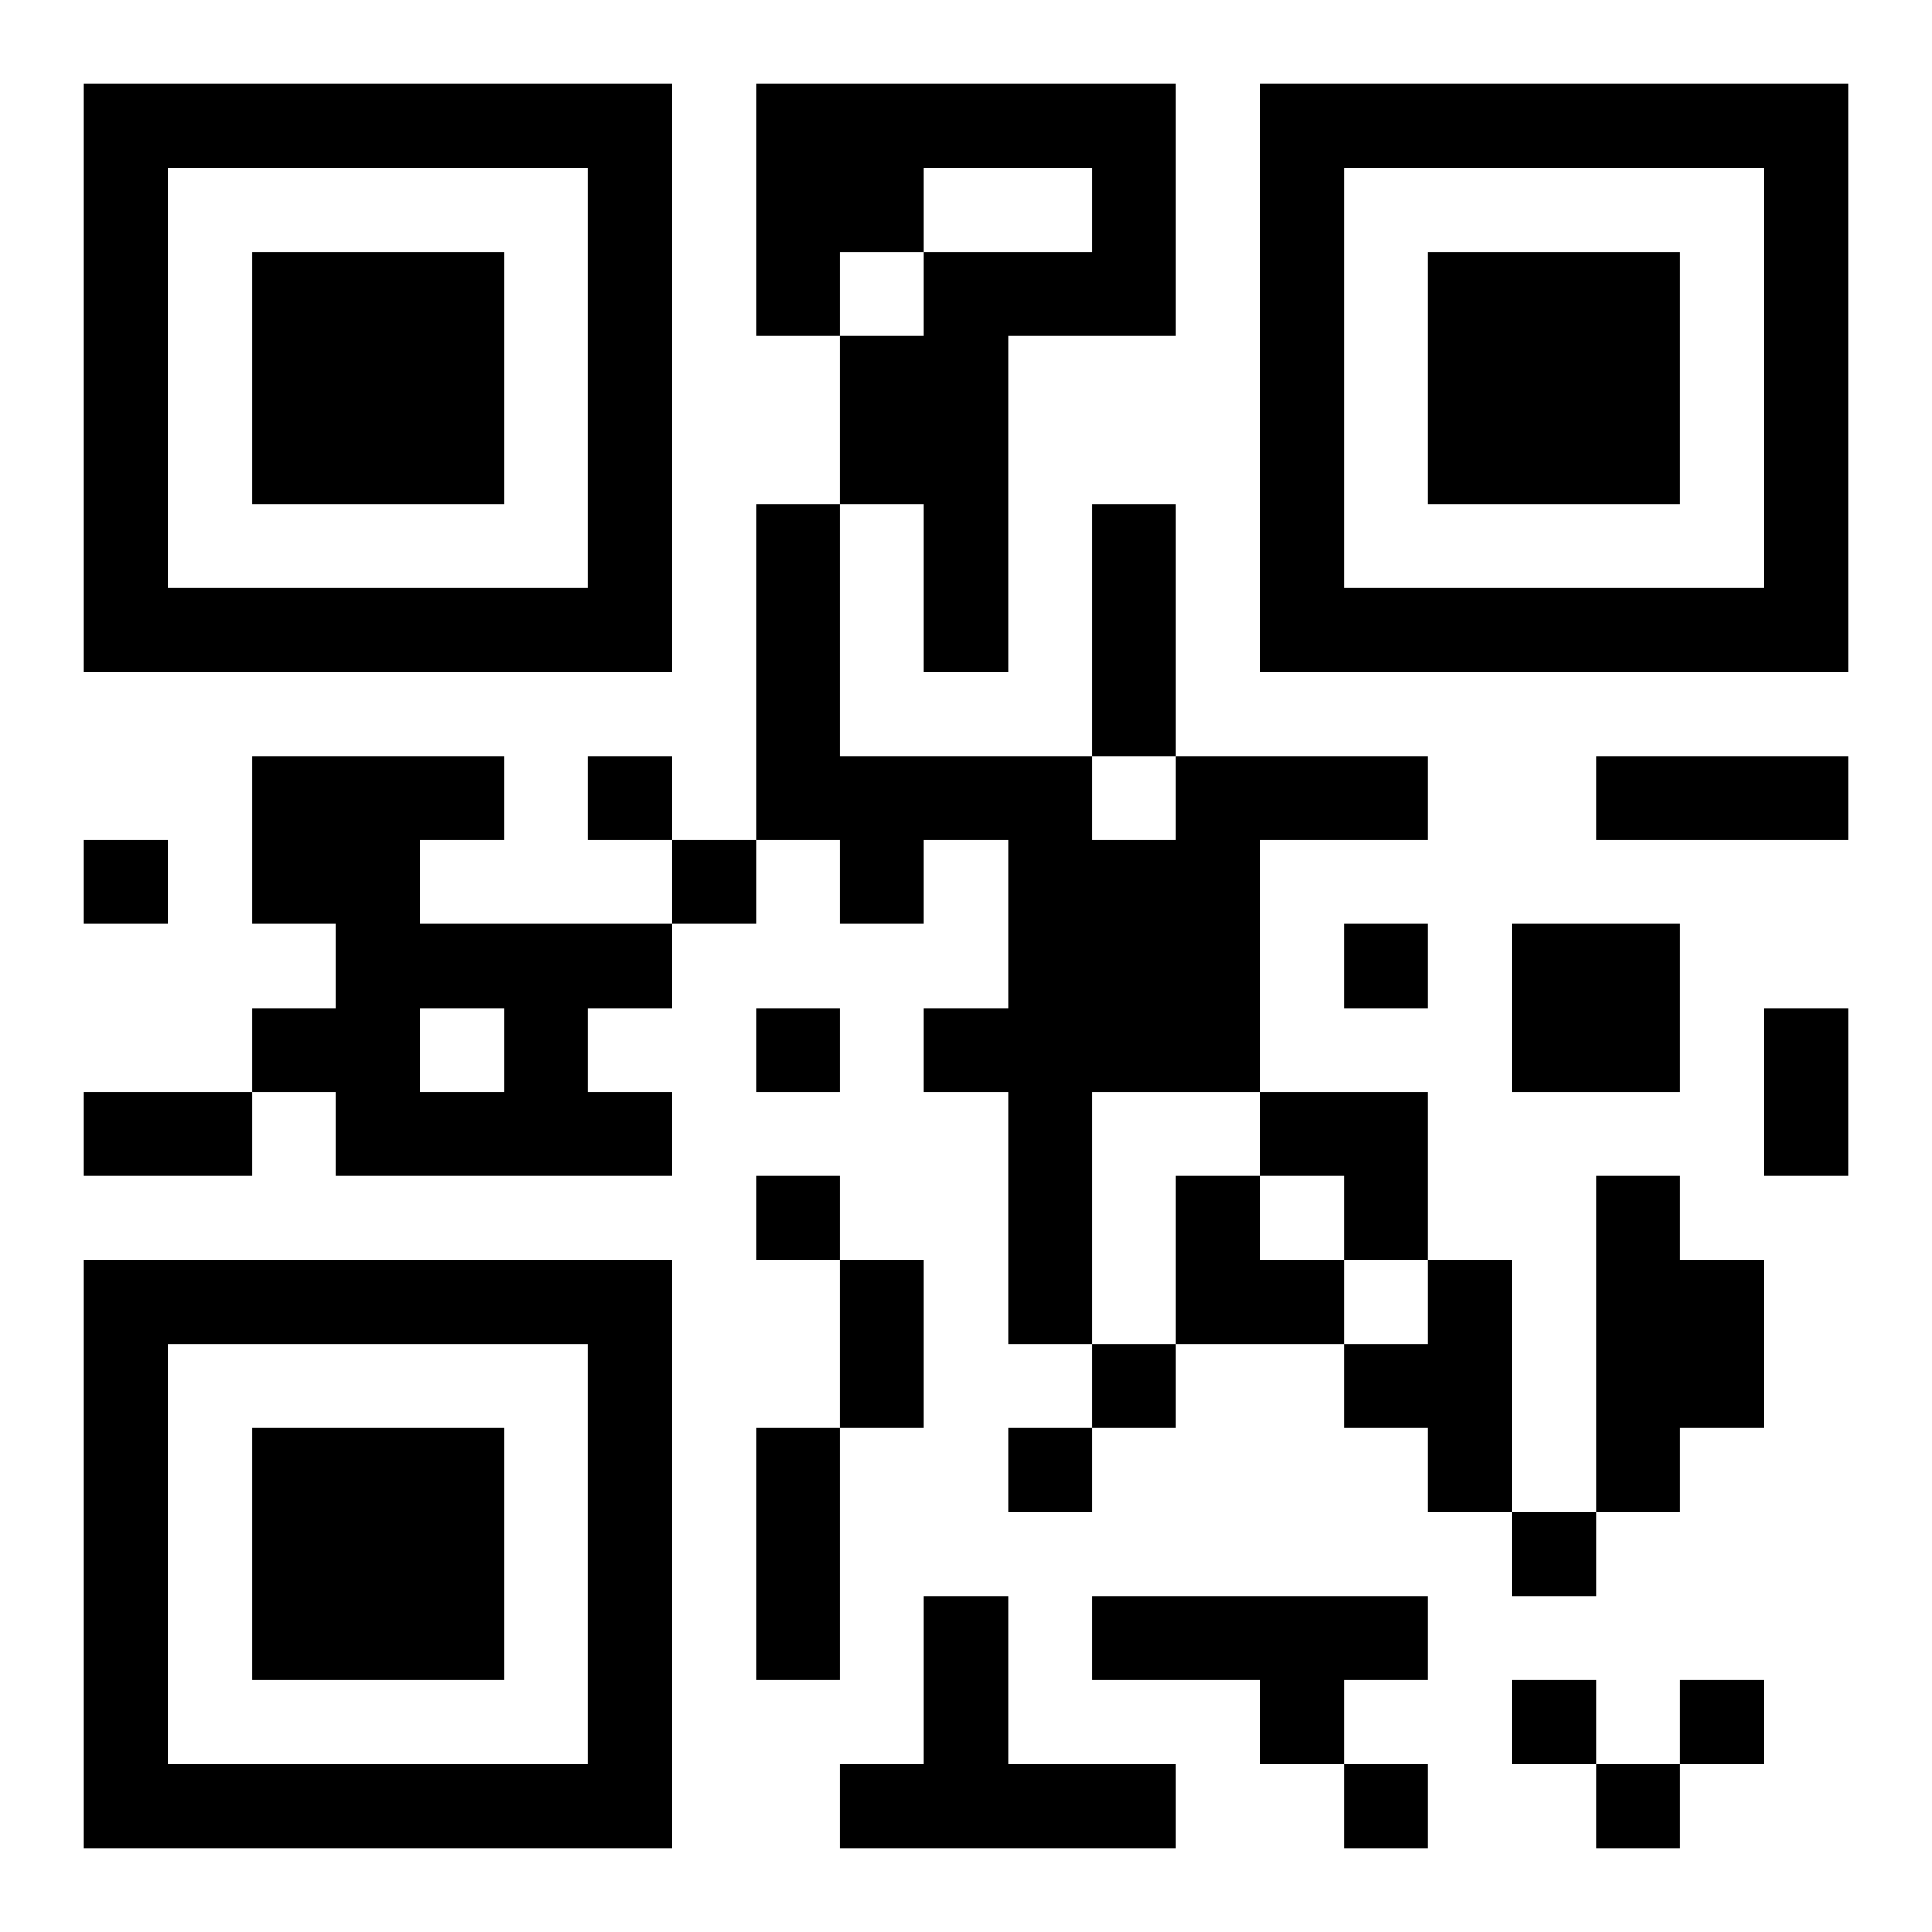 <?xml version="1.0" encoding="UTF-8"?>
<!DOCTYPE svg PUBLIC "-//W3C//DTD SVG 1.1//EN" "http://www.w3.org/Graphics/SVG/1.1/DTD/svg11.dtd">
<svg xmlns="http://www.w3.org/2000/svg" version="1.1" viewBox="0 0 23 23" stroke="none">
	<rect width="100%" height="100%" fill="#ffffff"/>
	<path d="M1,1h7v1h-7z M9,1h5v1h-5z M15,1h7v1h-7z M1,2h1v6h-1z M7,2h1v6h-1z M9,2h2v1h-2z M13,2h1v2h-1z M15,2h1v6h-1z M21,2h1v6h-1z M3,3h3v3h-3z M9,3h1v1h-1z M11,3h1v5h-1z M12,3h1v1h-1z M17,3h3v3h-3z M10,4h1v2h-1z M9,6h1v4h-1z M13,6h1v3h-1z M2,7h5v1h-5z M16,7h5v1h-5z M3,9h2v2h-2z M5,9h1v1h-1z M7,9h1v1h-1z M10,9h3v1h-3z M14,9h1v4h-1z M15,9h2v1h-2z M19,9h3v1h-3z M1,10h1v1h-1z M8,10h1v1h-1z M10,10h1v1h-1z M12,10h2v3h-2z M4,11h4v1h-4z M16,11h1v1h-1z M18,11h2v2h-2z M3,12h2v1h-2z M6,12h1v2h-1z M9,12h1v1h-1z M11,12h1v1h-1z M21,12h1v2h-1z M1,13h2v1h-2z M4,13h2v1h-2z M7,13h1v1h-1z M12,13h1v3h-1z M15,13h2v1h-2z M9,14h1v1h-1z M14,14h1v2h-1z M16,14h1v1h-1z M19,14h1v4h-1z M1,15h7v1h-7z M10,15h1v2h-1z M15,15h1v1h-1z M17,15h1v3h-1z M20,15h1v2h-1z M1,16h1v6h-1z M7,16h1v6h-1z M13,16h1v1h-1z M16,16h1v1h-1z M3,17h3v3h-3z M9,17h1v3h-1z M12,17h1v1h-1z M18,18h1v1h-1z M11,19h1v3h-1z M13,19h4v1h-4z M15,20h1v1h-1z M18,20h1v1h-1z M20,20h1v1h-1z M2,21h5v1h-5z M10,21h1v1h-1z M12,21h2v1h-2z M16,21h1v1h-1z M19,21h1v1h-1z" fill="#000000"/>
</svg>
